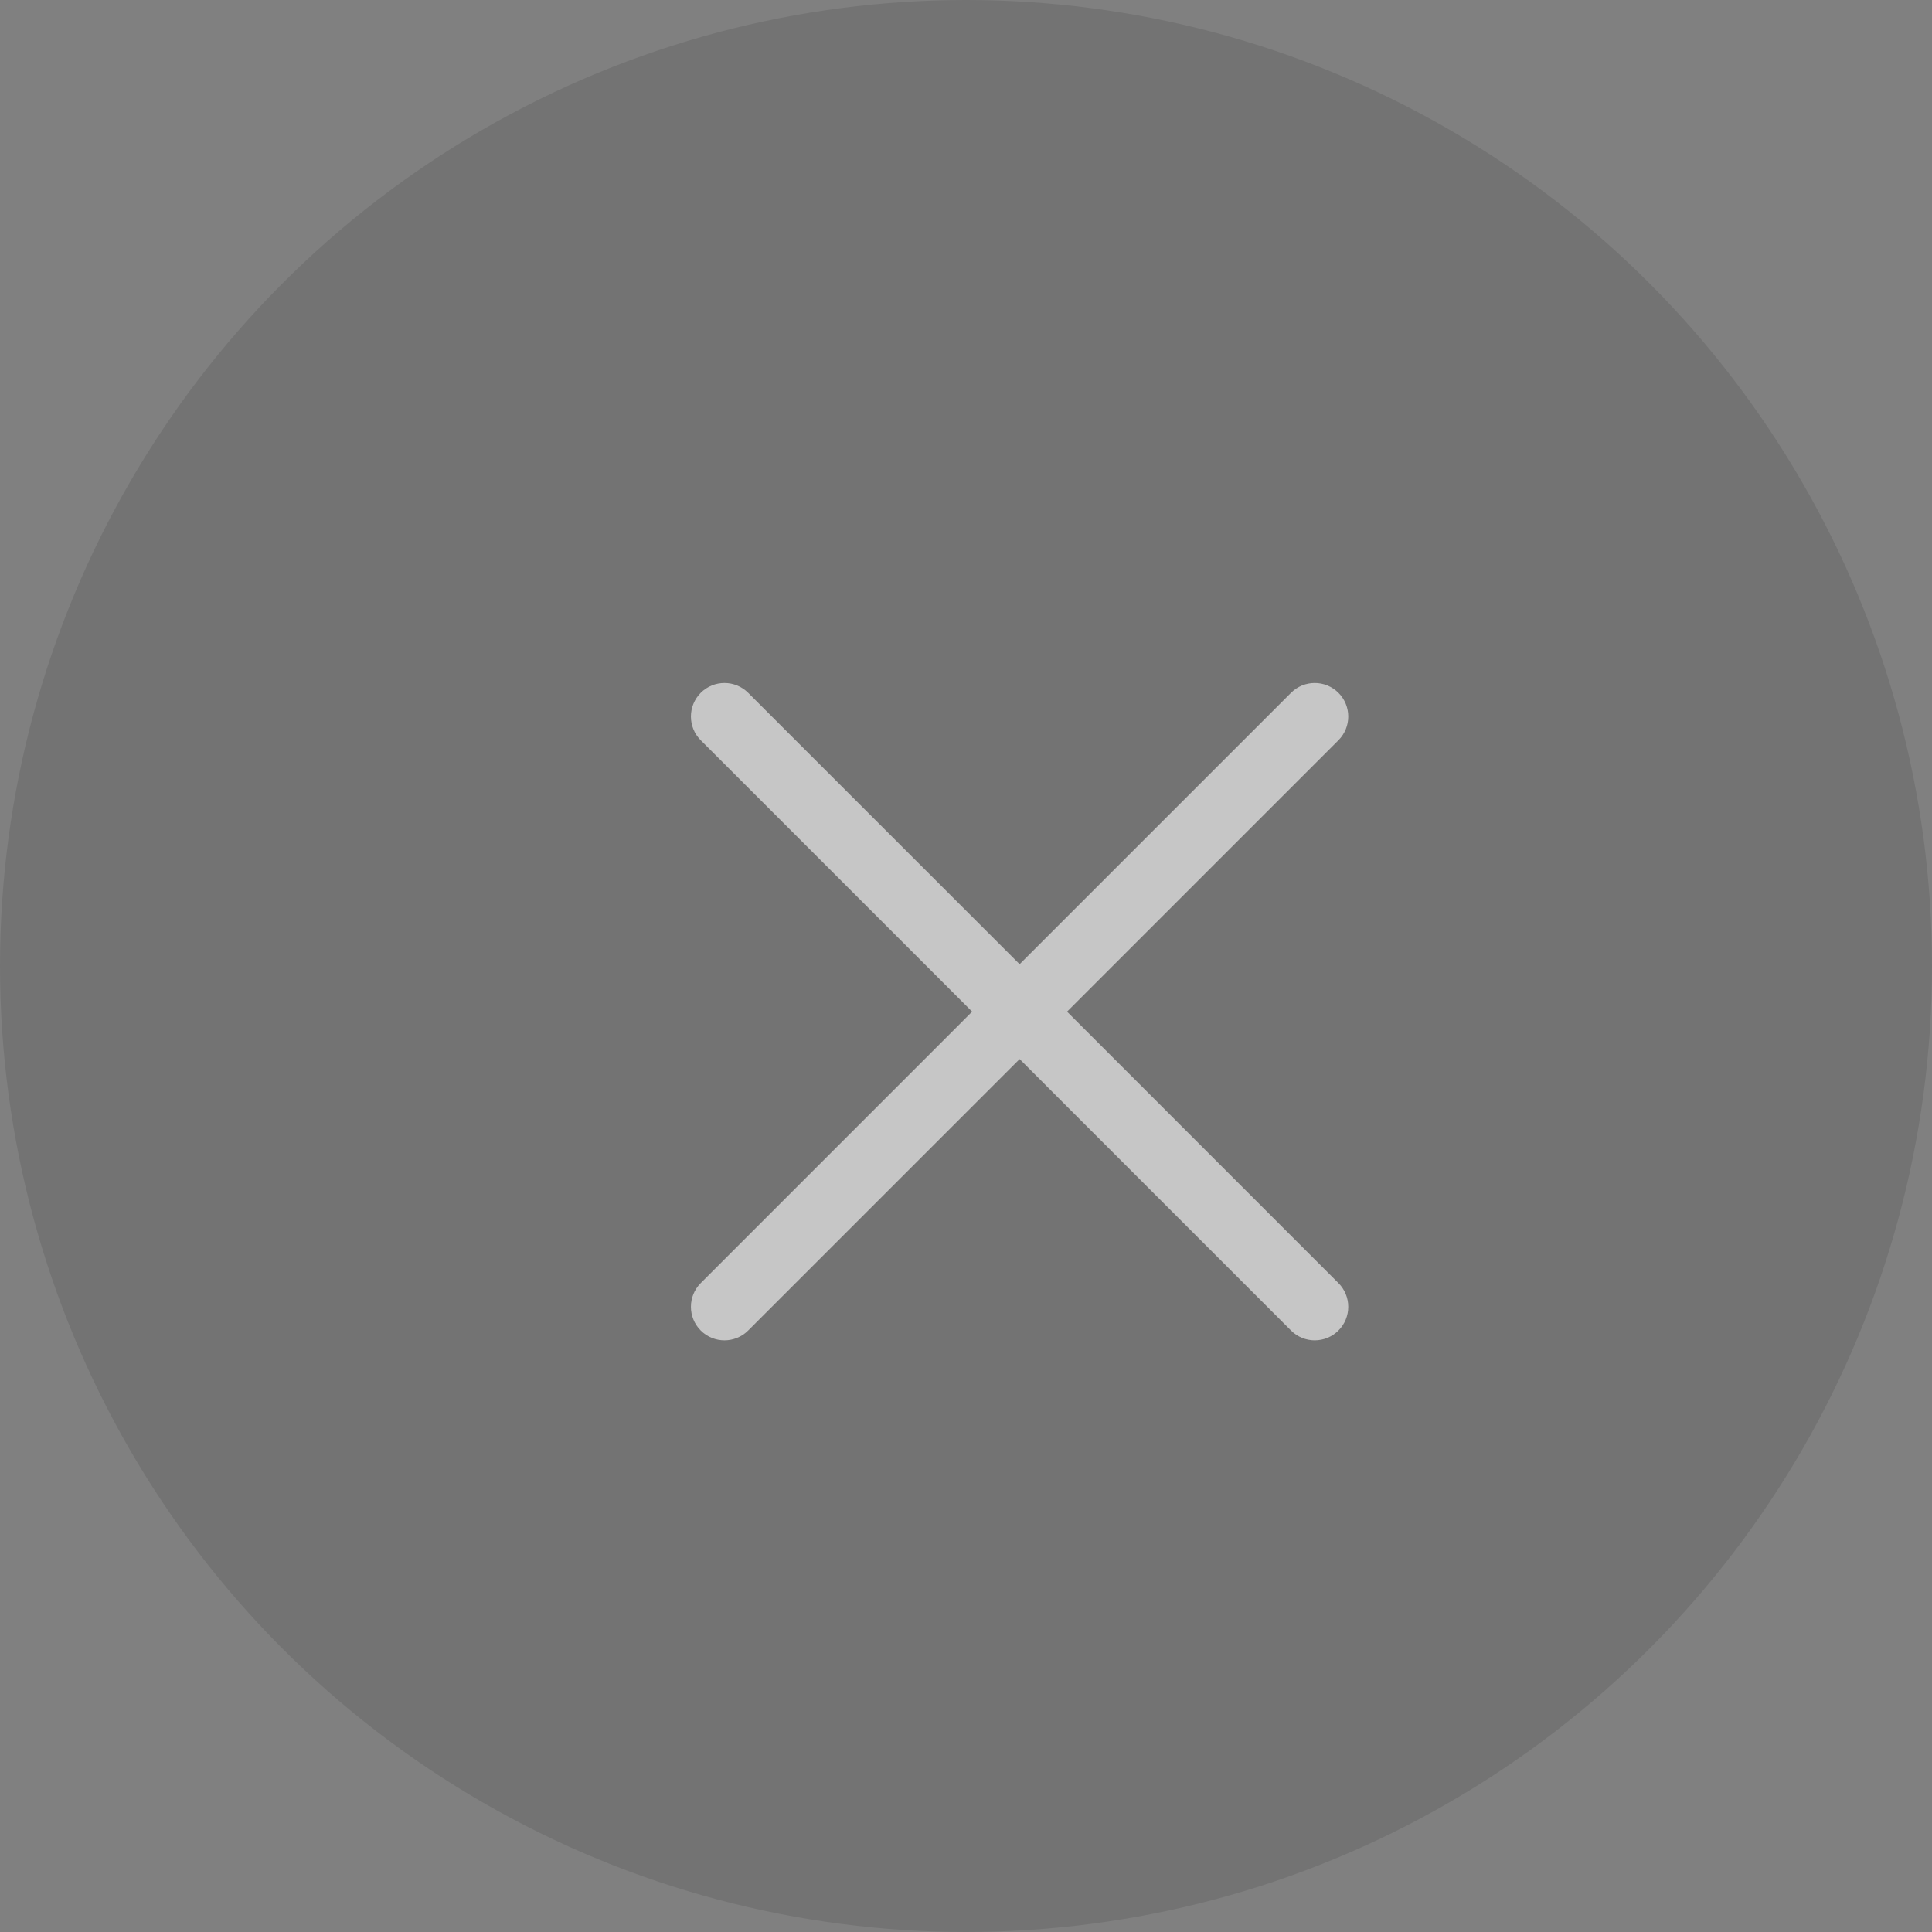<svg width="40" height="40" viewBox="0 0 40 40" fill="none" xmlns="http://www.w3.org/2000/svg">
<rect x="0" y="0" width="40" height="40" fill="#808080" stroke="none"/>
<circle cx="20" cy="20" r="20" fill="black" fill-opacity="0.1"/>
<g opacity="0.65">
<path d="M26.729 14.344C27 14.073 27.44 14.073 27.711 14.344C27.982 14.615 27.982 15.055 27.711 15.326L22.092 20.945L27.711 26.565C27.982 26.836 27.982 27.276 27.711 27.547C27.44 27.818 27 27.818 26.729 27.547L21.11 21.927L15.49 27.547C15.219 27.818 14.779 27.818 14.508 27.547C14.237 27.276 14.237 26.836 14.508 26.565L20.127 20.945L14.508 15.326C14.237 15.055 14.237 14.615 14.508 14.344C14.779 14.073 15.219 14.073 15.49 14.344L21.11 19.963L26.729 14.344Z" fill="#F2F2F2"/>
</g>
</svg>
